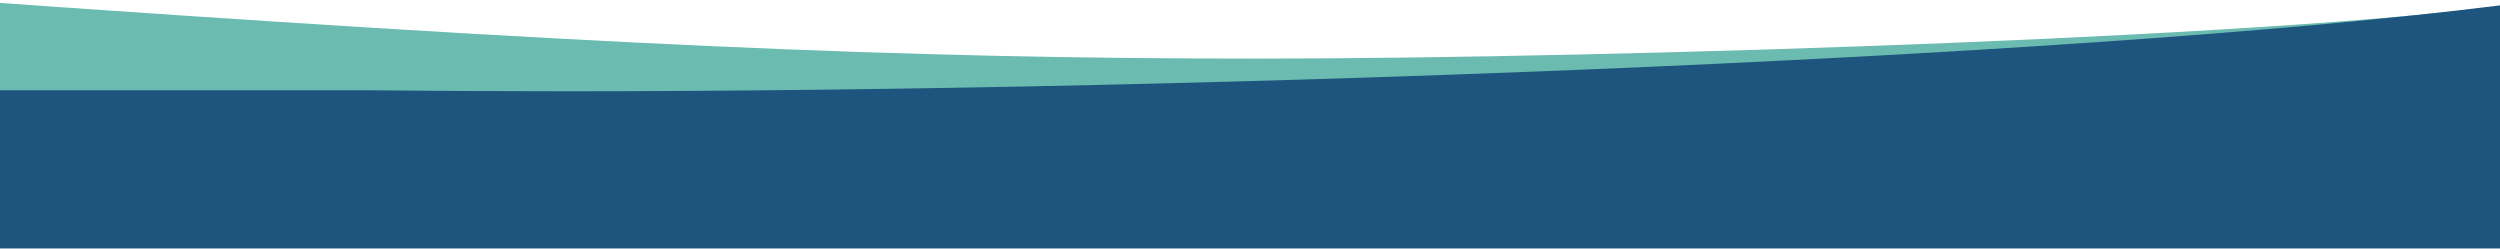 <svg preserveAspectRatio="none" version="1.1" id="レイヤー_1" xmlns="http://www.w3.org/2000/svg" xmlns:xlink="http://www.w3.org/1999/xlink" x="0" y="0" viewBox="0 0 1920 190.9" xml:space="preserve"><style/><g id="レイヤー_2_00000030470588814801673140000004047722981214971536_"><g id="フッター"><defs><path id="SVGID_1_" d="M0-5.7h1920v197H0z"/></defs><clipPath id="SVGID_00000011749588795713652060000016447165534884256447_"><use xlink:href="#SVGID_1_" overflow="visible"/></clipPath><g clip-path="url(#SVGID_00000011749588795713652060000016447165534884256447_)"><defs><path id="SVGID_00000141425705629266930570000015283613506566278845_" d="M-32 84.1h1982V.3C1782.1 27.8 1239.3 45 966.7 45 692.8 45.1 450 34.3-32 0v84.1z"/></defs><clipPath id="SVGID_00000060003775831058550020000008294497745224443059_"><use xlink:href="#SVGID_00000141425705629266930570000015283613506566278845_" overflow="visible"/></clipPath><g clip-path="url(#SVGID_00000060003775831058550020000008294497745224443059_)"><path fill="#6bbbb1" d="M-28 0h1978v84.1H-28z"/></g><path d="M-30 69.2v121.6h1979V.3c-311 43-1003.9 69.8-1515.1 69.8-52.3 0-103.9-.3-154.8-.8H-30z" fill="#1e557e"/></g></g></g></svg>